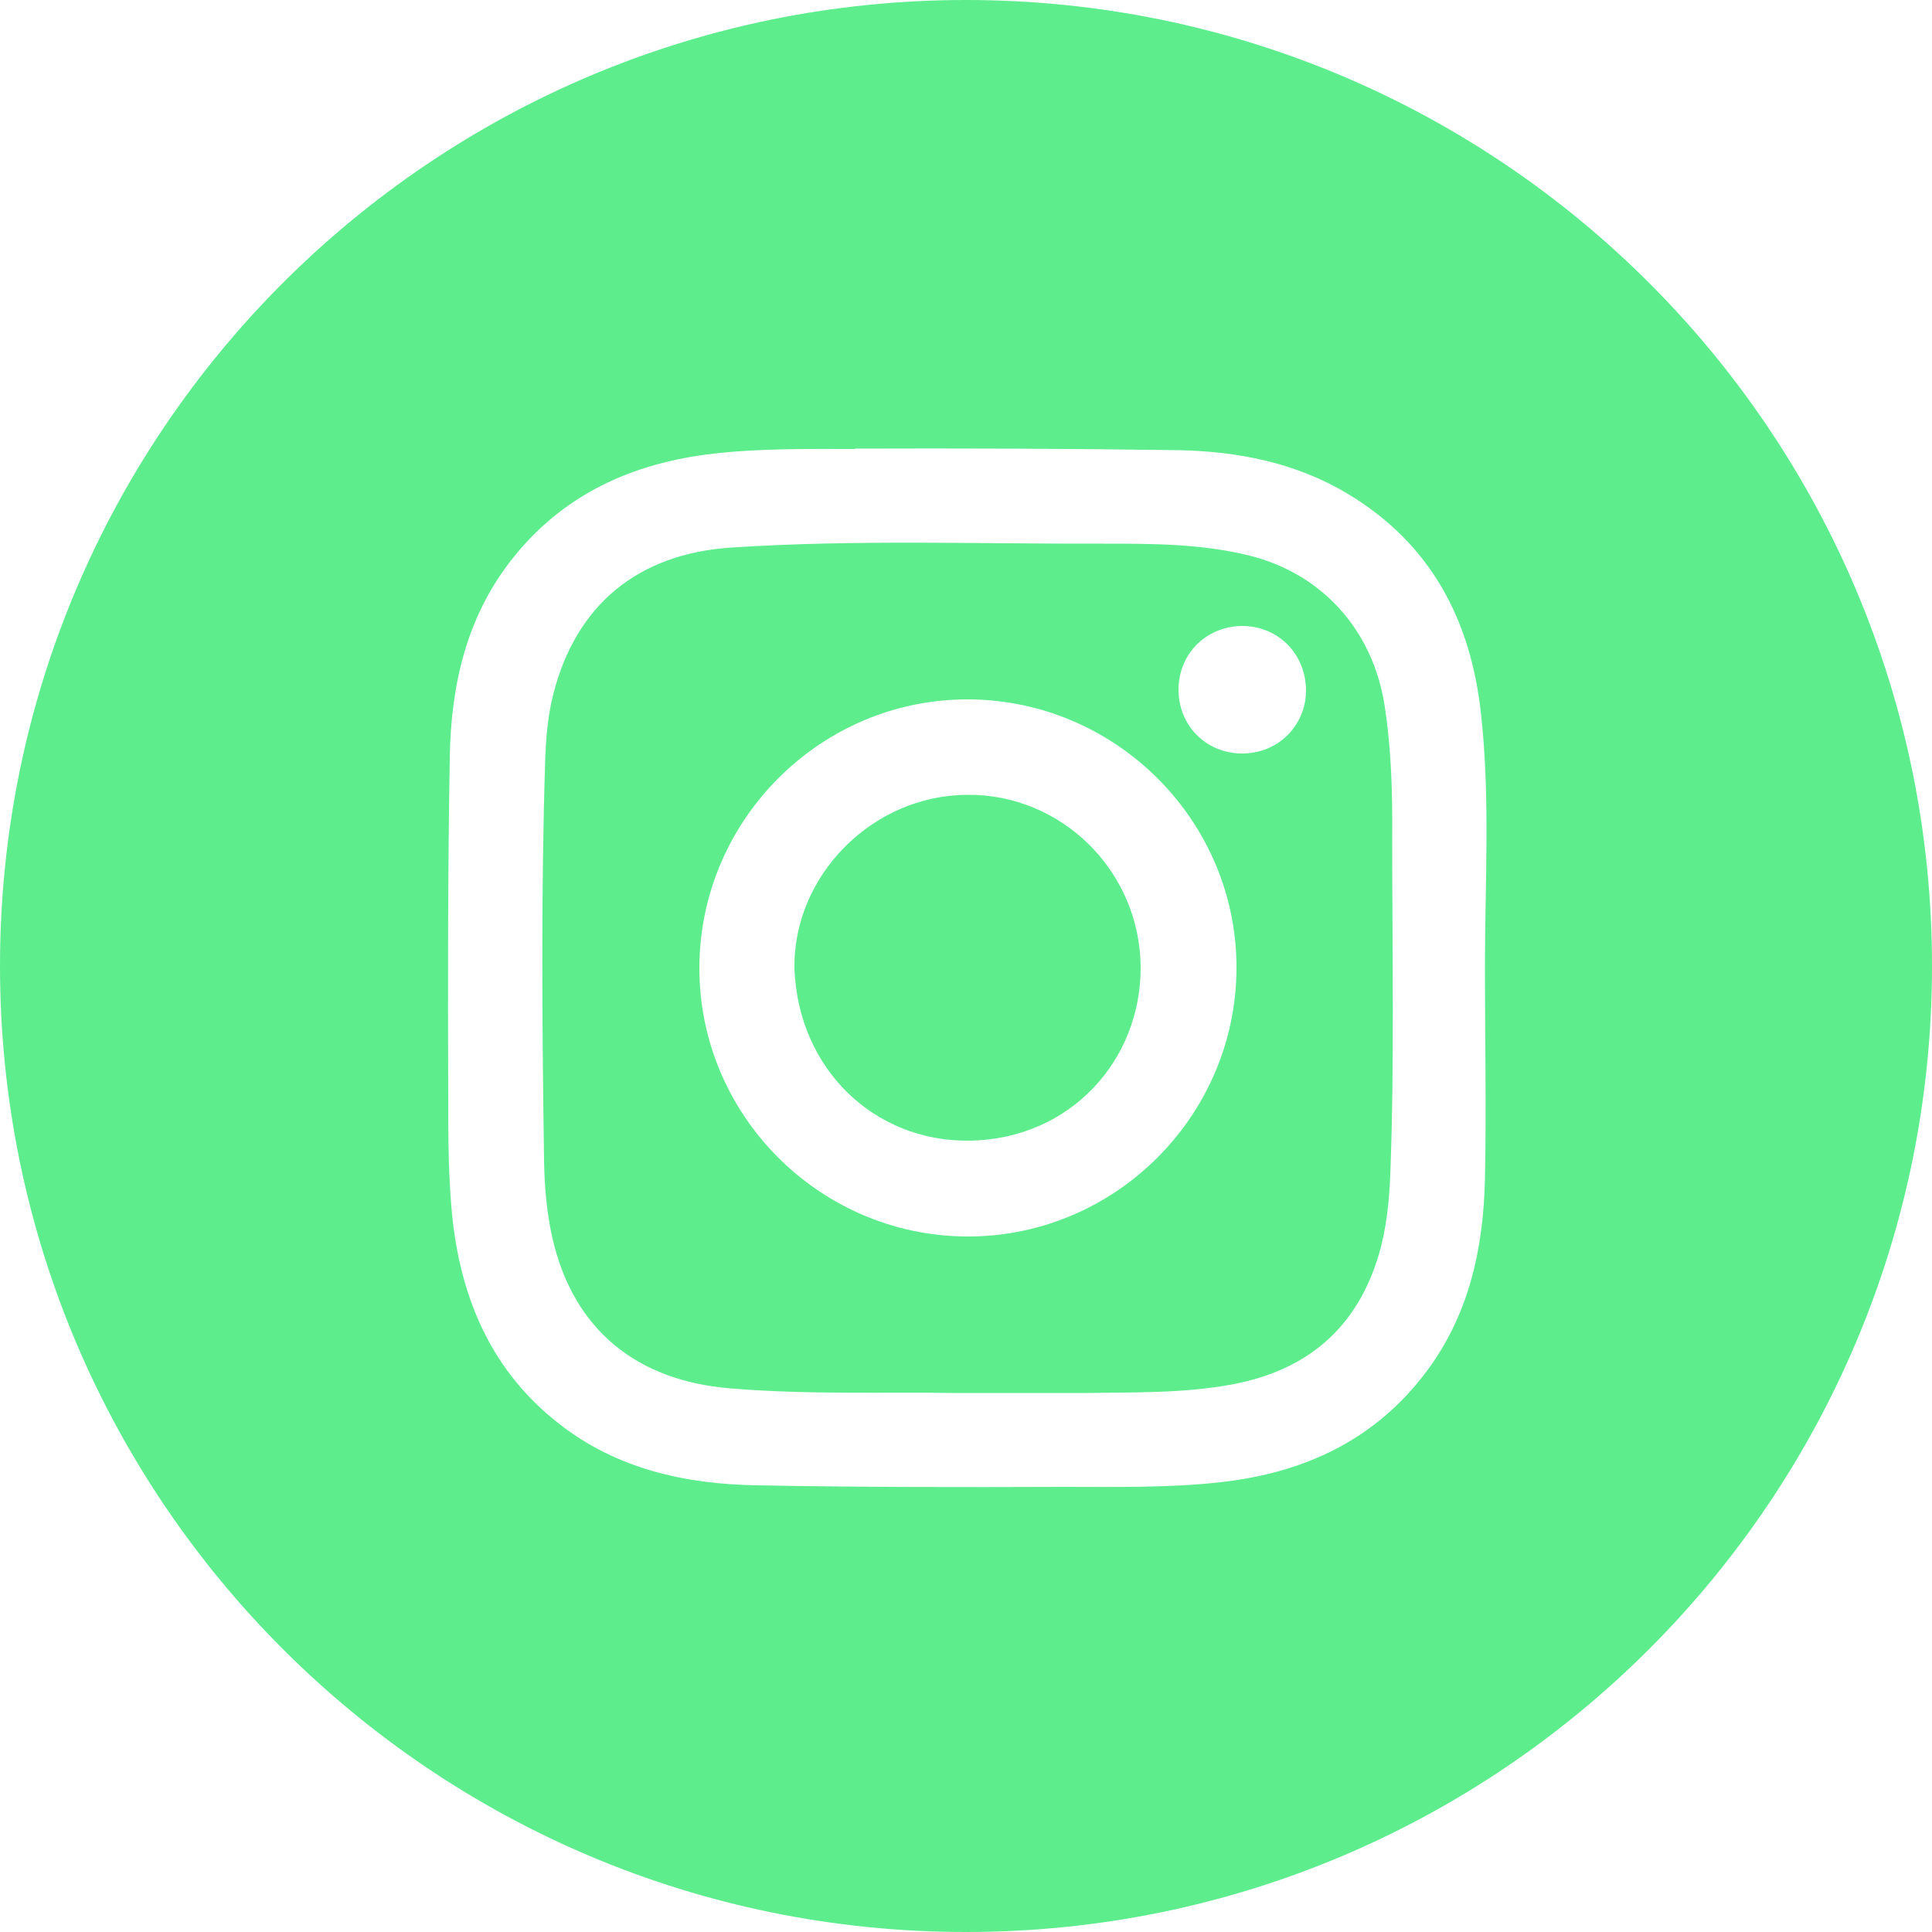 <?xml version="1.0" encoding="UTF-8"?>
<svg id="Layer_1" data-name="Layer 1" xmlns="http://www.w3.org/2000/svg" version="1.1" viewBox="0 0 500 500">
  <defs>
    <style>
      .cls-1 {
        fill: #5ded8d;
        fill-rule: evenodd;
        stroke-width: 0px;
      }
    </style>
  </defs>
  <g id="icon-instagram">
    <path id="Combined-Shape" class="cls-1" d="M250,0C388.1,0,500,111.9,500,250s-111.9,250-250,250S0,388.1,0,250,111.9,0,250,0ZM221.4,116.2c-12.2,0-24.5-.2-36.7,1.2-21.1,2.4-39.2,10.6-52.5,27.7-11.6,14.9-15.5,32.5-15.8,50.9-.5,29.2-.5,58.4-.4,87.6,0,10.9,0,21.8,1.2,32.7,2.5,20.9,10.5,38.9,27.4,52.1,15,11.8,32.8,15.7,51.3,16,26.4.5,52.9.5,79.3.4,13.5,0,27.1.3,40.6-1.2,21.7-2.4,40.1-10.9,53.4-28.7,11-14.7,14.7-31.8,15.1-49.7.4-18.3,0-36.5,0-54.8,0-21.8,1.4-43.7-1-65.5-2.6-24.4-13-44.2-34.5-57.1-13.5-8.1-28.5-11-43.9-11.3-27.9-.4-55.8-.5-83.7-.4ZM285.6,140.7c12.5,0,25.1,0,37.4,3,19,4.6,32.2,19.2,35.3,38.7,1.8,11.5,2.1,23,2,34.6,0,29,.6,58.1-.5,87.1-.3,7-1,14-3,20.7-5.7,19.1-18.7,29.9-38,33.5-12.4,2.3-25,2-37.5,2.2h-.8s-1.7,0-1.7,0c-9.1,0-18.3,0-30,0h-2.2c-17-.3-37.4.5-57.7-1.2-24.2-2-40.3-15.2-45.8-38.3-1.6-6.8-2.2-13.9-2.3-20.8-.5-34.6-.8-69.2.3-103.7.2-5.7.7-11.4,2.1-16.9,5.9-23.1,21.9-36.3,46.1-37.9,32.1-2.1,64.2-.9,96.4-1ZM250.7,181c-38.1-.2-69.5,31-69.7,69.2-.2,38.1,30.8,69.5,69,69.8,38.1.3,69.6-30.7,70-68.9.4-38.3-30.9-69.9-69.3-70.1ZM250.4,205.7c24.2-.2,44.5,19.5,44.8,44.4.2,24.3-18.3,44.8-44.4,45.1-24.4.3-44.2-18.4-45.2-44.5-.4-24.1,20.2-44.9,44.7-45ZM305,178.5c0,9.2,7,16.3,16.1,16.5,9.4.2,16.8-7,16.9-16.2,0-9.4-7-16.7-16.4-16.8-9.3,0-16.6,7.1-16.6,16.5Z"/>
  </g>
</svg>